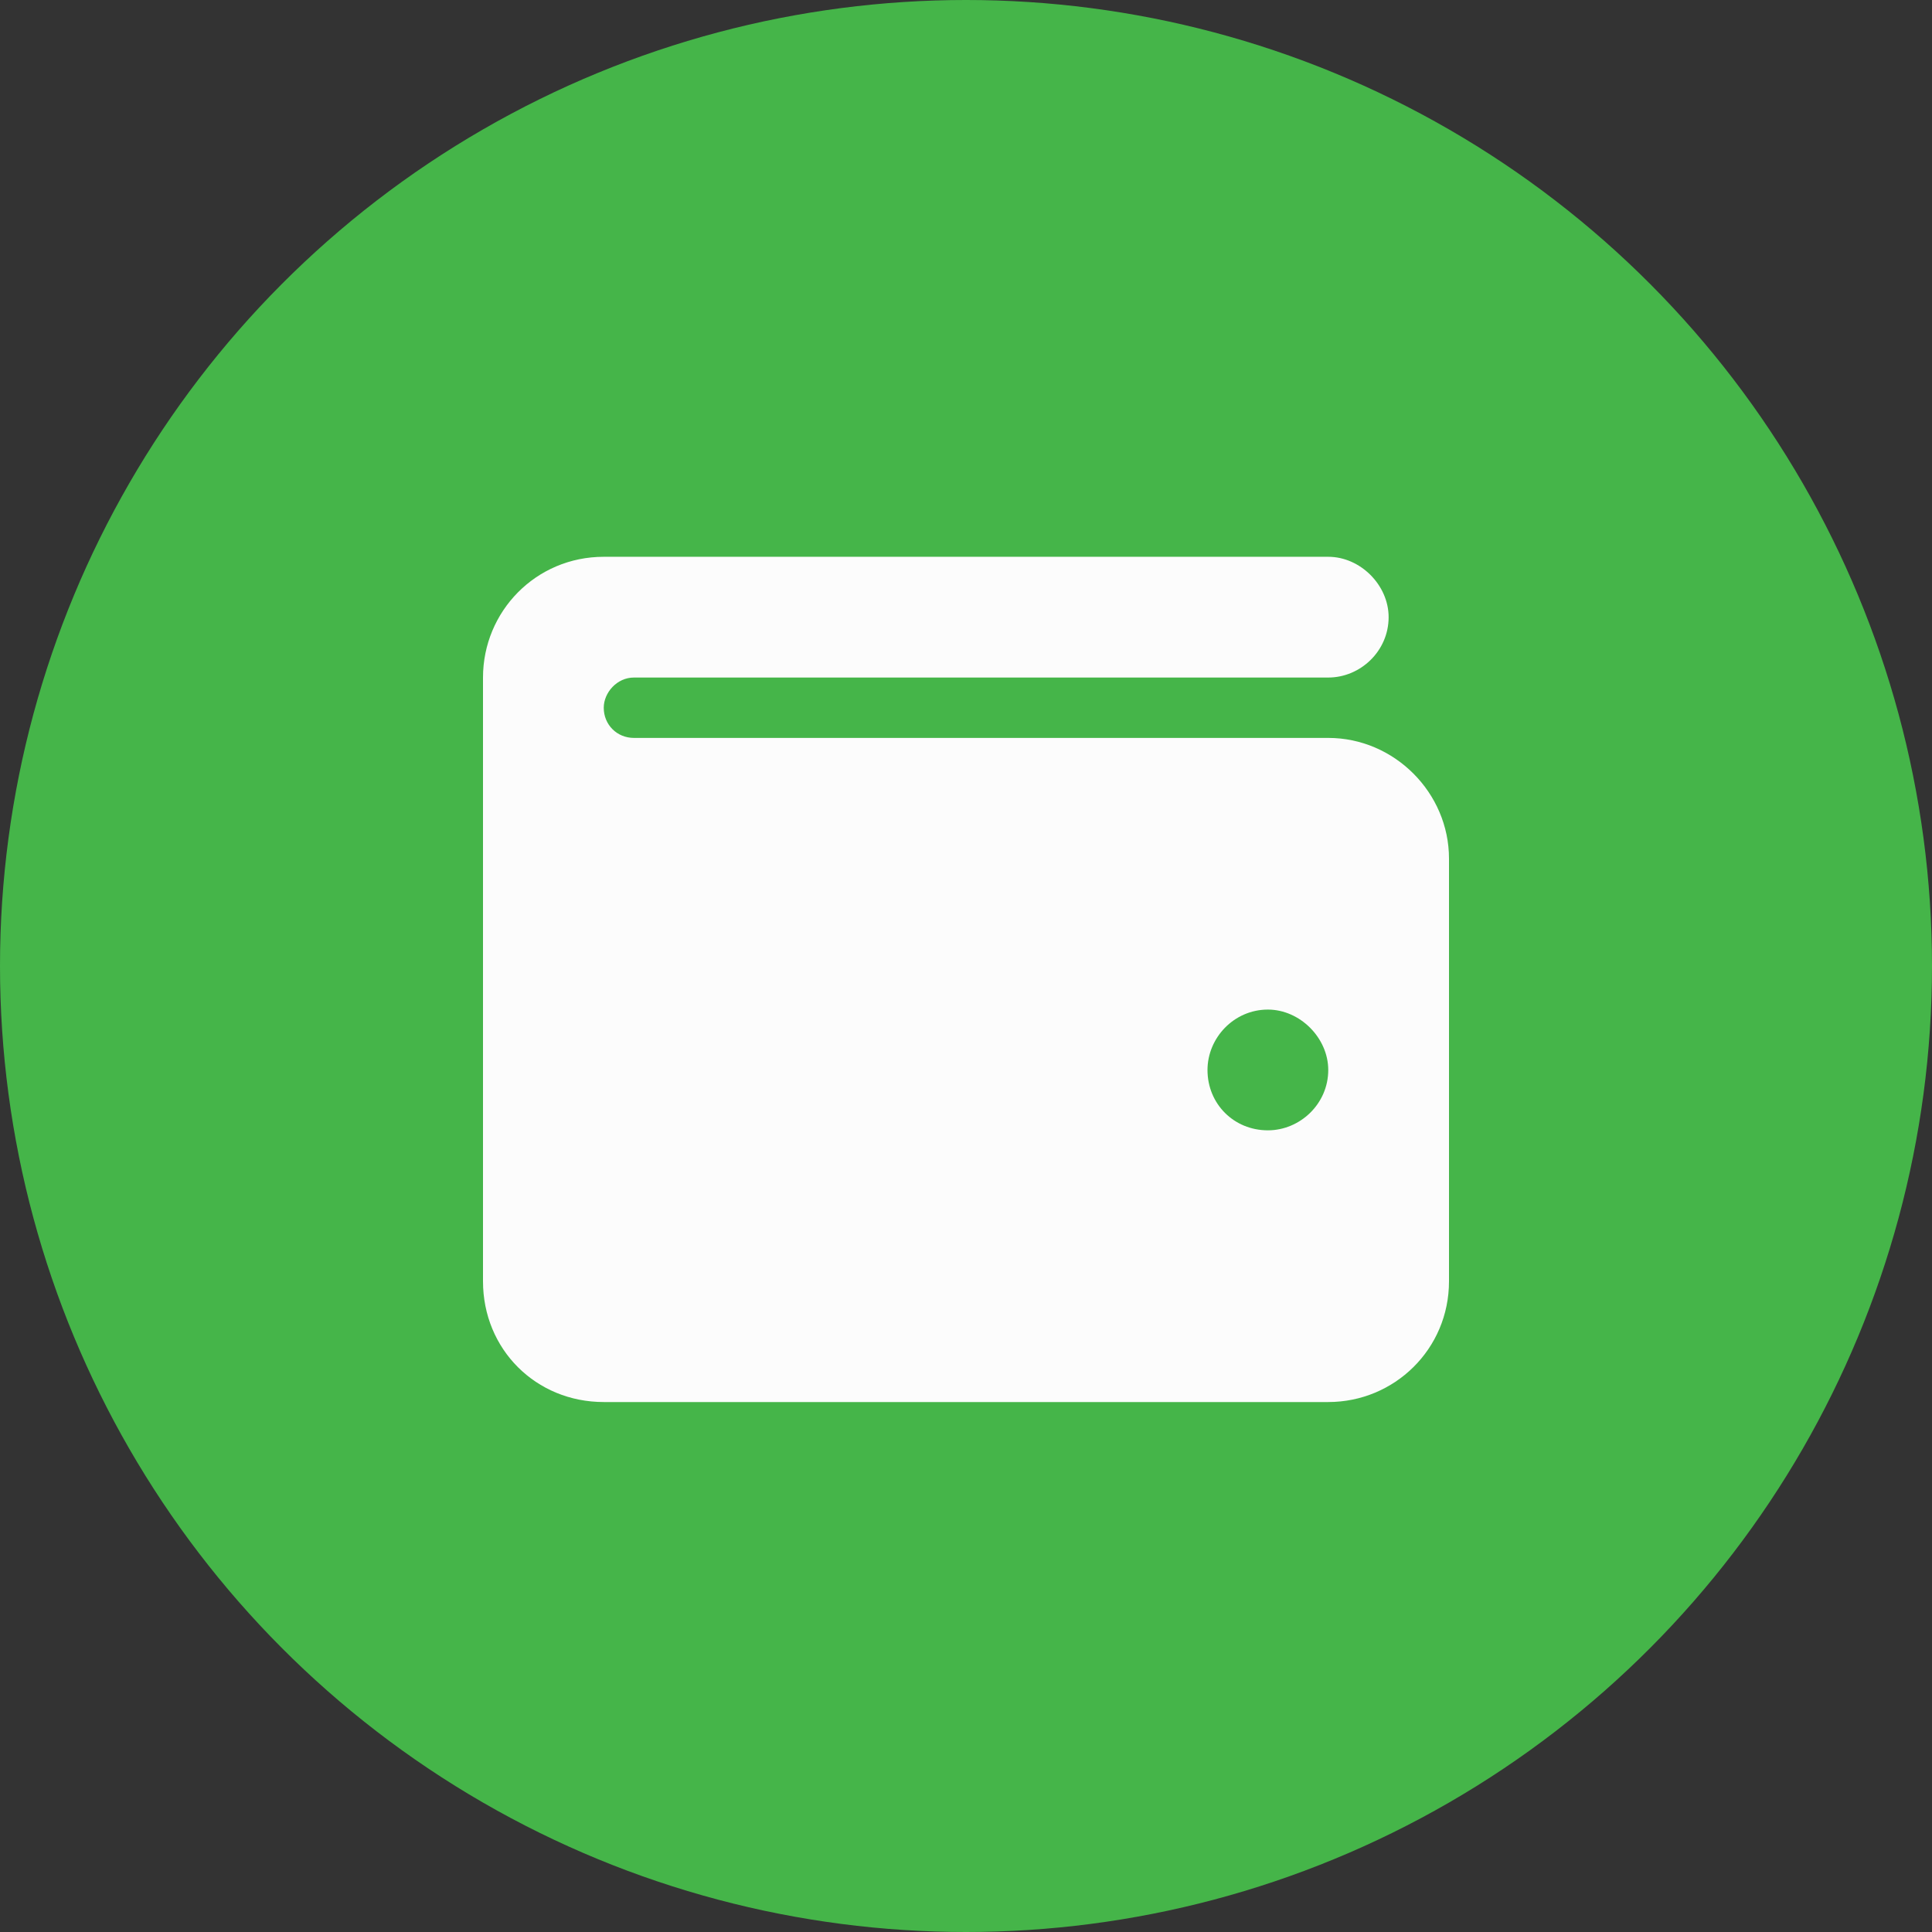 <svg width="36" height="36" viewBox="0 0 36 36" fill="none" xmlns="http://www.w3.org/2000/svg">
<rect x="0" y="0" width="36" height="36" fill="#333333" stroke="none"/>
<circle cx="18" cy="18" r="18" fill="#45B549"/>
<path d="M24.75 10.375C25.348 10.375 25.875 10.902 25.875 11.5C25.875 12.133 25.348 12.625 24.75 12.625H11.812C11.496 12.625 11.25 12.906 11.25 13.188C11.25 13.504 11.496 13.75 11.812 13.75H24.75C25.98 13.75 27 14.77 27 16V23.875C27 25.141 25.98 26.125 24.75 26.125H11.25C9.984 26.125 9 25.141 9 23.875V12.625C9 11.395 9.984 10.375 11.25 10.375H24.75ZM23.625 21.062C24.223 21.062 24.75 20.57 24.75 19.938C24.75 19.34 24.223 18.812 23.625 18.812C22.992 18.812 22.5 19.34 22.5 19.938C22.5 20.57 22.992 21.062 23.625 21.062Z" fill="#FCFCFC"/>
</svg>
